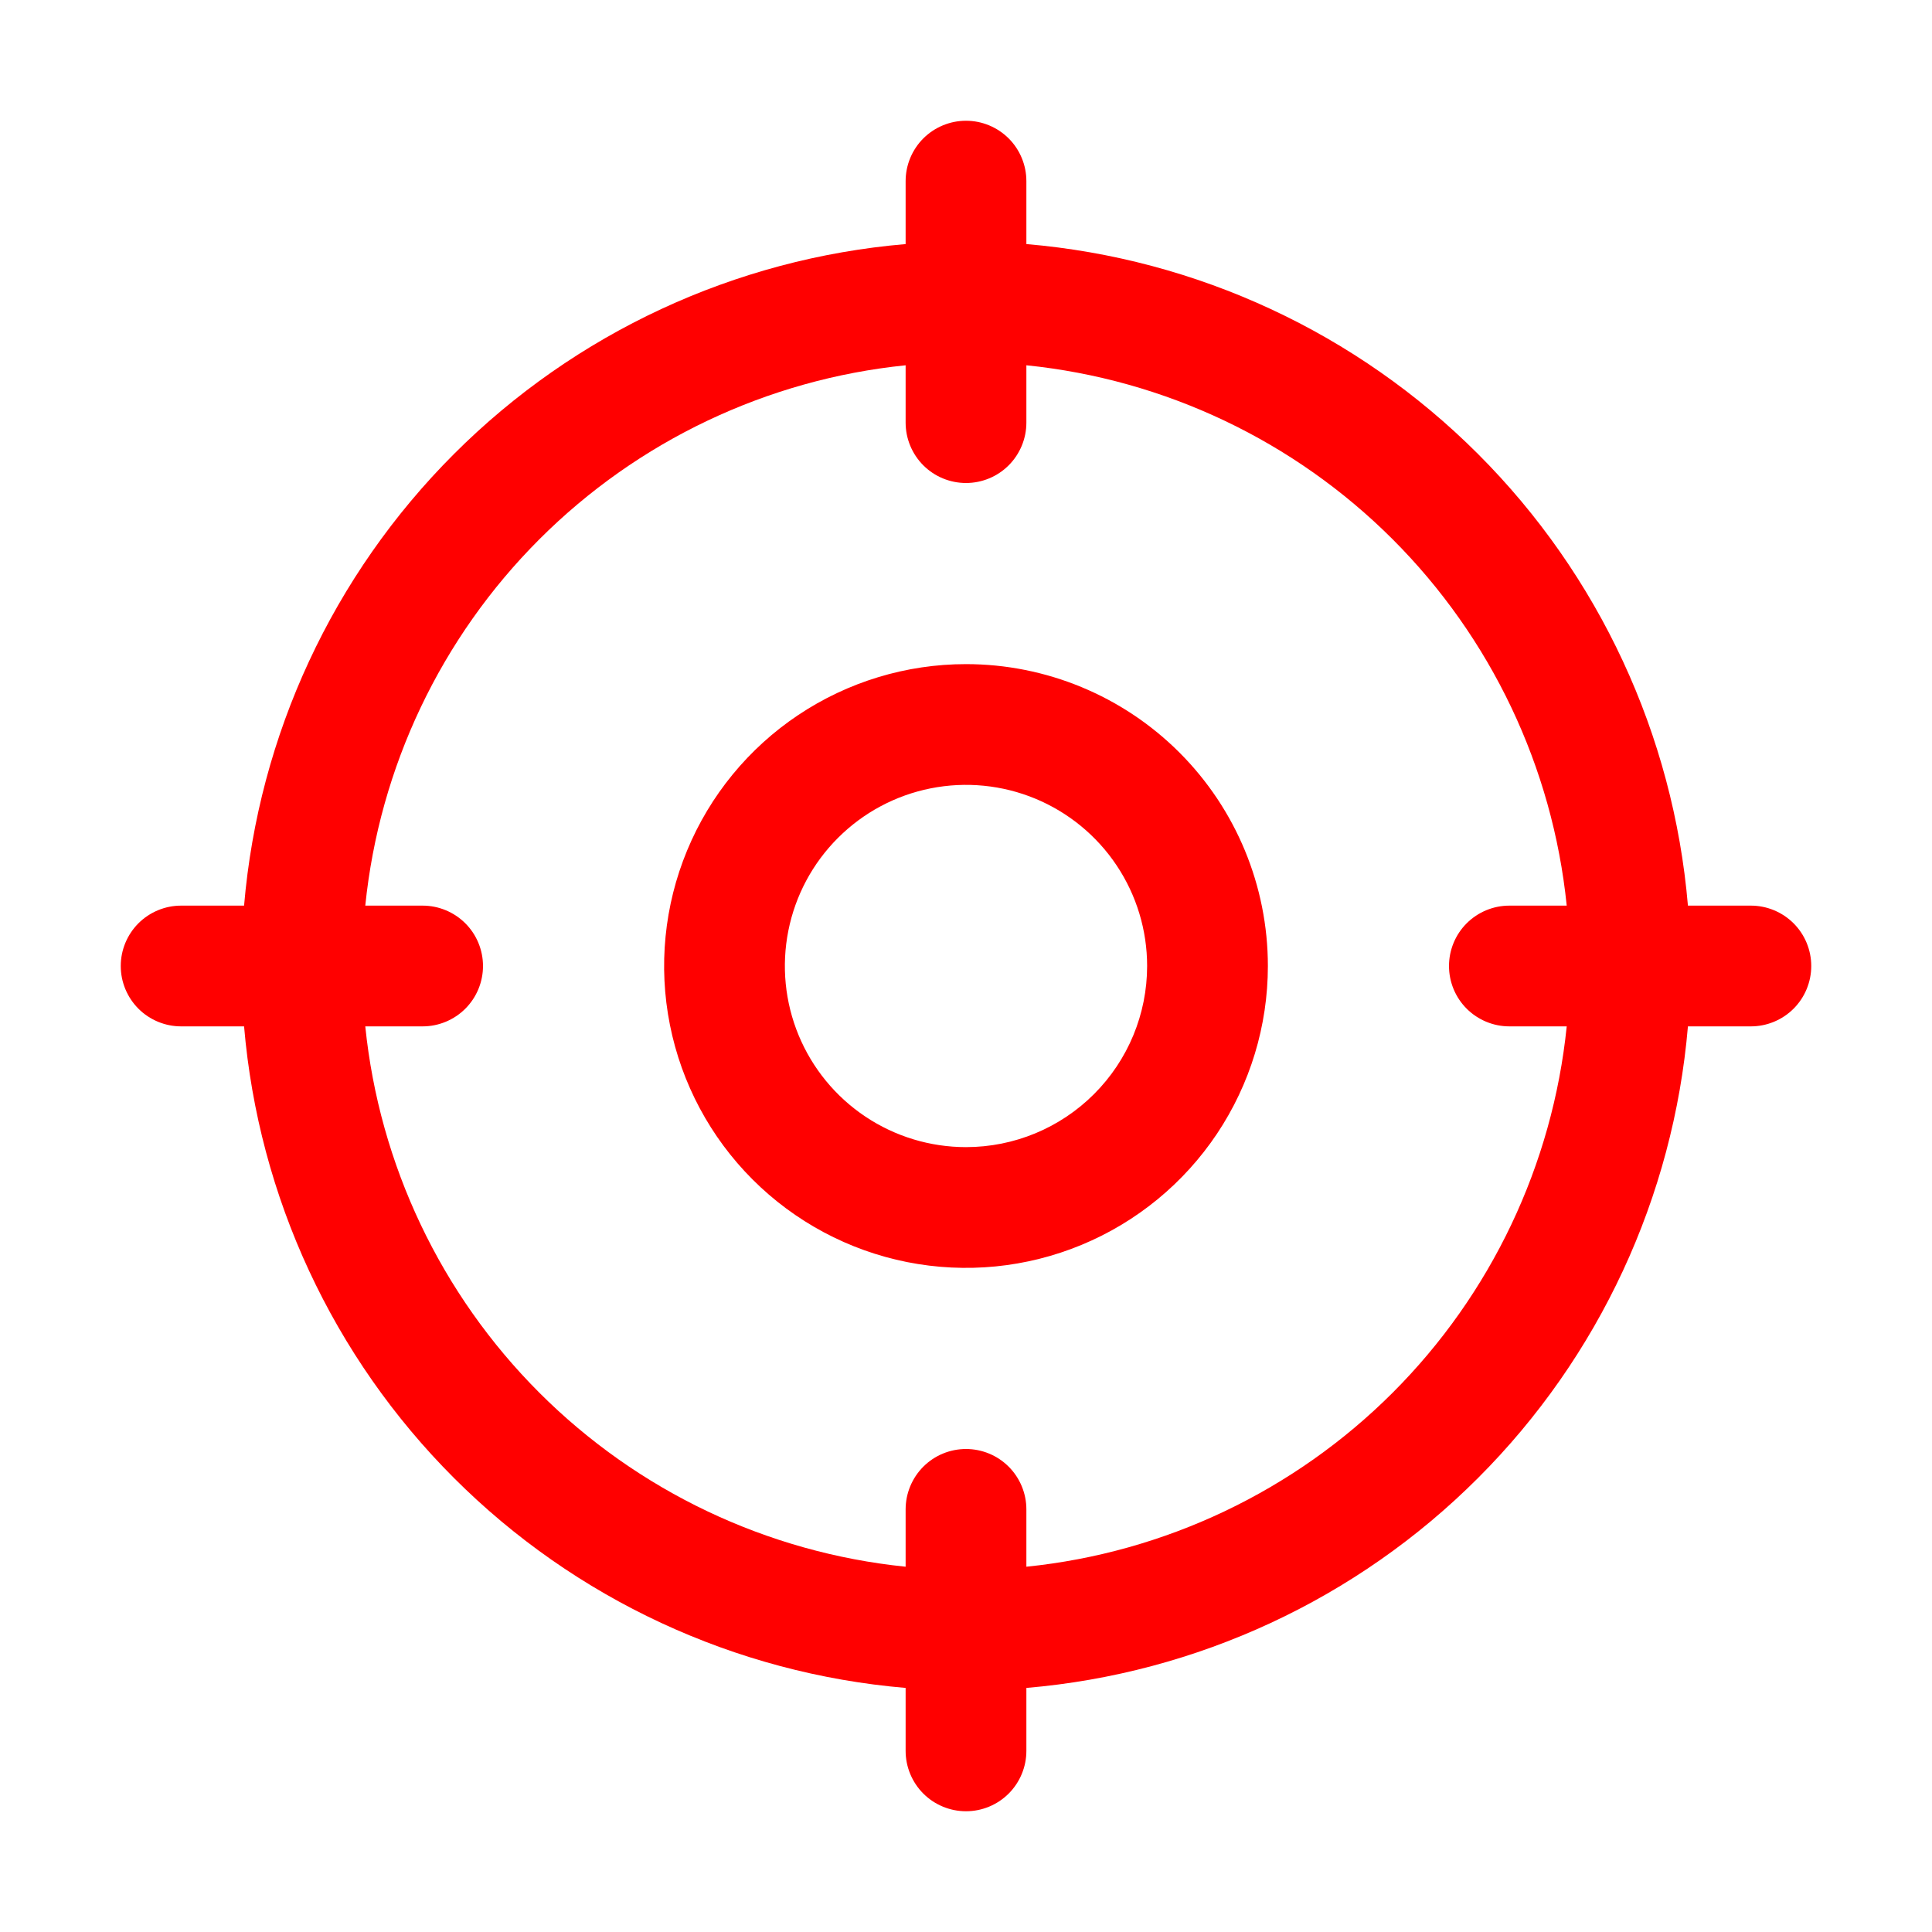 <svg width="60" height="60" viewBox="0 0 60 60" fill="none" xmlns="http://www.w3.org/2000/svg">
    <path
        d="M54.375 28.125H52.42C51.97 22.827 49.661 17.858 45.901 14.099C42.142 10.339 37.173 8.03 31.875 7.58V5.625C31.875 5.128 31.677 4.651 31.326 4.299C30.974 3.948 30.497 3.75 30 3.75C29.503 3.75 29.026 3.948 28.674 4.299C28.323 4.651 28.125 5.128 28.125 5.625V7.58C22.827 8.03 17.858 10.339 14.099 14.099C10.339 17.858 8.03 22.827 7.58 28.125H5.625C5.128 28.125 4.651 28.323 4.299 28.674C3.948 29.026 3.75 29.503 3.75 30C3.75 30.497 3.948 30.974 4.299 31.326C4.651 31.677 5.128 31.875 5.625 31.875H7.58C8.03 37.173 10.339 42.142 14.099 45.901C17.858 49.661 22.827 51.97 28.125 52.42V54.375C28.125 54.872 28.323 55.349 28.674 55.701C29.026 56.053 29.503 56.25 30 56.25C30.497 56.25 30.974 56.053 31.326 55.701C31.677 55.349 31.875 54.872 31.875 54.375V52.42C37.173 51.97 42.142 49.661 45.901 45.901C49.661 42.142 51.97 37.173 52.42 31.875H54.375C54.872 31.875 55.349 31.677 55.701 31.326C56.053 30.974 56.25 30.497 56.25 30C56.25 29.503 56.053 29.026 55.701 28.674C55.349 28.323 54.872 28.125 54.375 28.125ZM31.875 48.656V46.875C31.875 46.378 31.677 45.901 31.326 45.549C30.974 45.197 30.497 45 30 45C29.503 45 29.026 45.197 28.674 45.549C28.323 45.901 28.125 46.378 28.125 46.875V48.656C23.824 48.217 19.806 46.308 16.749 43.251C13.692 40.194 11.783 36.176 11.344 31.875H13.125C13.622 31.875 14.099 31.677 14.451 31.326C14.803 30.974 15 30.497 15 30C15 29.503 14.803 29.026 14.451 28.674C14.099 28.323 13.622 28.125 13.125 28.125H11.344C11.783 23.824 13.692 19.806 16.749 16.749C19.806 13.692 23.824 11.783 28.125 11.344V13.125C28.125 13.622 28.323 14.099 28.674 14.451C29.026 14.803 29.503 15 30 15C30.497 15 30.974 14.803 31.326 14.451C31.677 14.099 31.875 13.622 31.875 13.125V11.344C36.176 11.783 40.194 13.692 43.251 16.749C46.308 19.806 48.217 23.824 48.656 28.125H46.875C46.378 28.125 45.901 28.323 45.549 28.674C45.197 29.026 45 29.503 45 30C45 30.497 45.197 30.974 45.549 31.326C45.901 31.677 46.378 31.875 46.875 31.875H48.656C48.217 36.176 46.308 40.194 43.251 43.251C40.194 46.308 36.176 48.217 31.875 48.656ZM30 20.625C28.146 20.625 26.333 21.175 24.791 22.205C23.25 23.235 22.048 24.699 21.339 26.412C20.629 28.125 20.443 30.01 20.805 31.829C21.167 33.648 22.06 35.318 23.371 36.629C24.682 37.94 26.352 38.833 28.171 39.195C29.99 39.557 31.875 39.371 33.588 38.661C35.301 37.952 36.765 36.75 37.795 35.209C38.825 33.667 39.375 31.854 39.375 30C39.375 27.514 38.387 25.129 36.629 23.371C34.871 21.613 32.486 20.625 30 20.625ZM30 35.625C28.887 35.625 27.8 35.295 26.875 34.677C25.95 34.059 25.229 33.18 24.803 32.153C24.377 31.125 24.266 29.994 24.483 28.903C24.7 27.811 25.236 26.809 26.023 26.023C26.809 25.236 27.811 24.7 28.903 24.483C29.994 24.266 31.125 24.377 32.153 24.803C33.18 25.229 34.059 25.95 34.677 26.875C35.295 27.8 35.625 28.887 35.625 30C35.625 31.492 35.032 32.923 33.977 33.977C32.923 35.032 31.492 35.625 30 35.625Z"
        fill="#FF0000" />
</svg>
